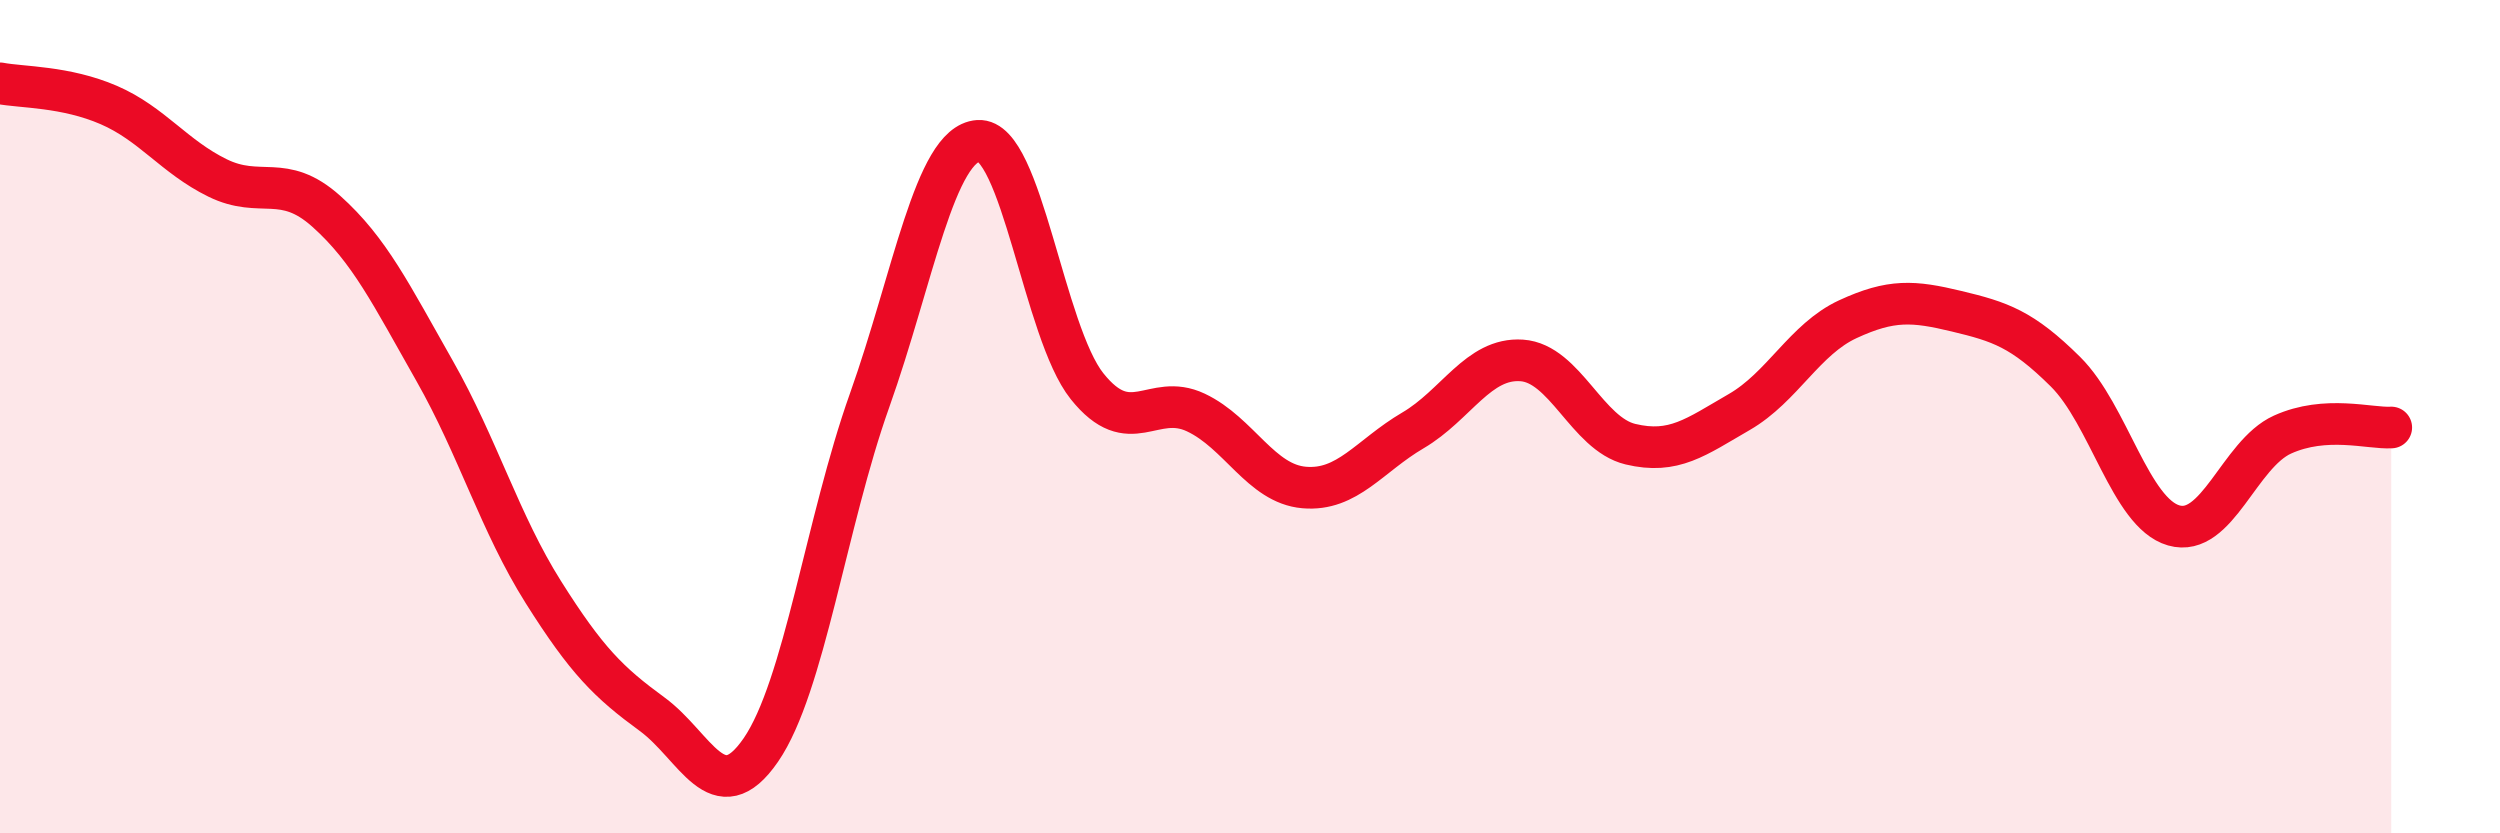 
    <svg width="60" height="20" viewBox="0 0 60 20" xmlns="http://www.w3.org/2000/svg">
      <path
        d="M 0,2 C 0.52,2.1 1.57,2.07 2.61,2.52 C 3.65,2.97 4.18,3.76 5.22,4.27 C 6.26,4.78 6.79,4.14 7.83,5.07 C 8.87,6 9.39,7.07 10.43,8.9 C 11.47,10.73 12,12.56 13.04,14.21 C 14.08,15.86 14.61,16.38 15.65,17.14 C 16.69,17.9 17.22,19.51 18.26,18 C 19.3,16.49 19.83,12.53 20.87,9.61 C 21.91,6.69 22.44,3.45 23.48,3.38 C 24.52,3.31 25.05,7.97 26.09,9.27 C 27.13,10.57 27.66,9.41 28.7,9.9 C 29.74,10.39 30.26,11.61 31.3,11.7 C 32.34,11.79 32.87,10.94 33.91,10.33 C 34.95,9.72 35.48,8.58 36.52,8.65 C 37.56,8.72 38.09,10.41 39.13,10.66 C 40.17,10.91 40.7,10.49 41.74,9.89 C 42.78,9.29 43.31,8.14 44.35,7.66 C 45.39,7.18 45.92,7.22 46.96,7.47 C 48,7.72 48.53,7.89 49.57,8.92 C 50.61,9.95 51.13,12.31 52.17,12.61 C 53.21,12.91 53.74,10.9 54.78,10.43 C 55.82,9.96 56.87,10.29 57.39,10.26L57.39 20L0 20Z"
        fill="#EB0A25"
        opacity="0.1"
        stroke-linecap="round"
        stroke-linejoin="round"
      />
      <path
        d="M 0,2 C 0.52,2.1 1.57,2.07 2.61,2.52 C 3.65,2.97 4.18,3.76 5.22,4.27 C 6.26,4.78 6.79,4.14 7.83,5.07 C 8.87,6 9.39,7.07 10.43,8.9 C 11.47,10.73 12,12.56 13.04,14.21 C 14.08,15.86 14.61,16.38 15.65,17.14 C 16.69,17.9 17.22,19.51 18.26,18 C 19.3,16.49 19.83,12.53 20.87,9.61 C 21.91,6.69 22.44,3.45 23.48,3.38 C 24.52,3.31 25.05,7.97 26.09,9.27 C 27.13,10.57 27.66,9.41 28.7,9.9 C 29.74,10.39 30.26,11.61 31.3,11.7 C 32.34,11.79 32.87,10.94 33.91,10.33 C 34.95,9.72 35.48,8.58 36.52,8.65 C 37.56,8.72 38.09,10.41 39.13,10.66 C 40.17,10.91 40.7,10.49 41.74,9.89 C 42.78,9.29 43.31,8.14 44.35,7.66 C 45.39,7.18 45.92,7.22 46.96,7.47 C 48,7.72 48.53,7.89 49.57,8.92 C 50.61,9.95 51.13,12.31 52.17,12.61 C 53.21,12.91 53.74,10.9 54.78,10.43 C 55.82,9.96 56.87,10.29 57.39,10.26"
        stroke="#EB0A25"
        stroke-width="1"
        fill="none"
        stroke-linecap="round"
        stroke-linejoin="round"
      />
    </svg>
  